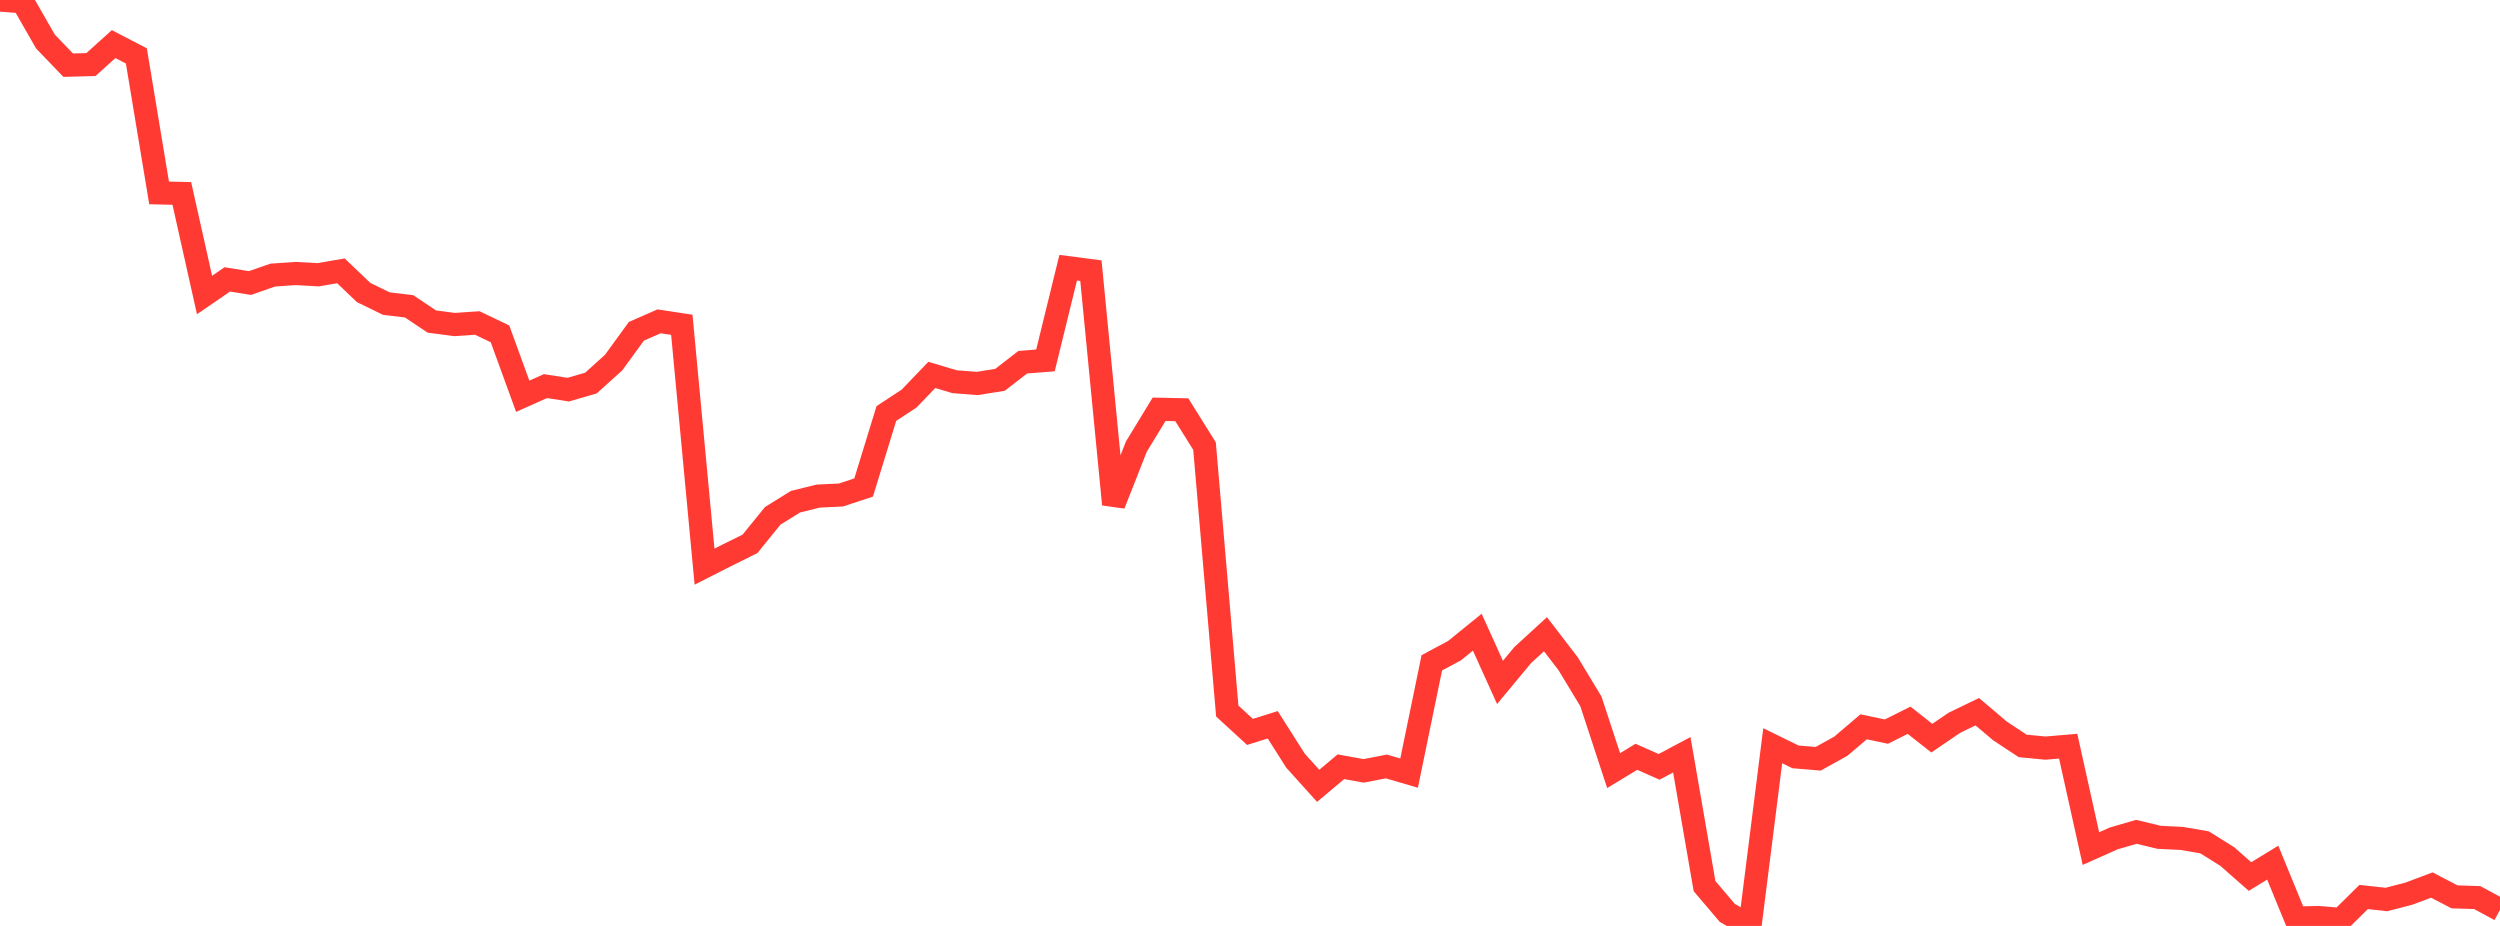 <?xml version="1.0" standalone="no"?>
<!DOCTYPE svg PUBLIC "-//W3C//DTD SVG 1.1//EN" "http://www.w3.org/Graphics/SVG/1.1/DTD/svg11.dtd">

<svg width="135" height="50" viewBox="0 0 135 50" preserveAspectRatio="none" 
  xmlns="http://www.w3.org/2000/svg"
  xmlns:xlink="http://www.w3.org/1999/xlink">


<polyline points="0.0, 0.0 1.227, 0.1 2.455, 2.244 3.682, 3.519 4.909, 3.487 6.136, 2.381 7.364, 3.02 8.591, 10.417 9.818, 10.446 11.045, 15.931 12.273, 15.088 13.5, 15.284 14.727, 14.855 15.955, 14.769 17.182, 14.837 18.409, 14.625 19.636, 15.796 20.864, 16.394 22.091, 16.542 23.318, 17.363 24.545, 17.525 25.773, 17.441 27.0, 18.029 28.227, 21.398 29.455, 20.85 30.682, 21.041 31.909, 20.686 33.136, 19.579 34.364, 17.89 35.591, 17.351 36.818, 17.539 38.045, 30.599 39.273, 29.975 40.5, 29.368 41.727, 27.855 42.955, 27.093 44.182, 26.789 45.409, 26.731 46.636, 26.324 47.864, 22.329 49.091, 21.523 50.318, 20.245 51.545, 20.612 52.773, 20.708 54.0, 20.511 55.227, 19.56 56.455, 19.462 57.682, 14.456 58.909, 14.616 60.136, 27.235 61.364, 24.116 62.591, 22.101 63.818, 22.127 65.045, 24.092 66.273, 38.397 67.5, 39.523 68.727, 39.138 69.955, 41.074 71.182, 42.435 72.409, 41.404 73.636, 41.627 74.864, 41.389 76.091, 41.748 77.318, 35.792 78.545, 35.135 79.773, 34.138 81.0, 36.85 82.227, 35.373 83.455, 34.248 84.682, 35.846 85.909, 37.876 87.136, 41.613 88.364, 40.867 89.591, 41.41 90.818, 40.758 92.045, 47.85 93.273, 49.295 94.5, 50.0 95.727, 40.269 96.955, 40.871 98.182, 40.974 99.409, 40.292 100.636, 39.247 101.864, 39.507 103.091, 38.894 104.318, 39.86 105.545, 39.025 106.773, 38.432 108.0, 39.472 109.227, 40.28 110.455, 40.398 111.682, 40.294 112.909, 45.823 114.136, 45.276 115.364, 44.918 116.591, 45.215 117.818, 45.275 119.045, 45.486 120.273, 46.253 121.5, 47.333 122.727, 46.583 123.955, 49.575 125.182, 49.547 126.409, 49.649 127.636, 48.438 128.864, 48.573 130.091, 48.254 131.318, 47.792 132.545, 48.43 133.773, 48.47 135.0, 49.134" fill="none" stroke="#ff3a33" stroke-width="1.25"/>

</svg>